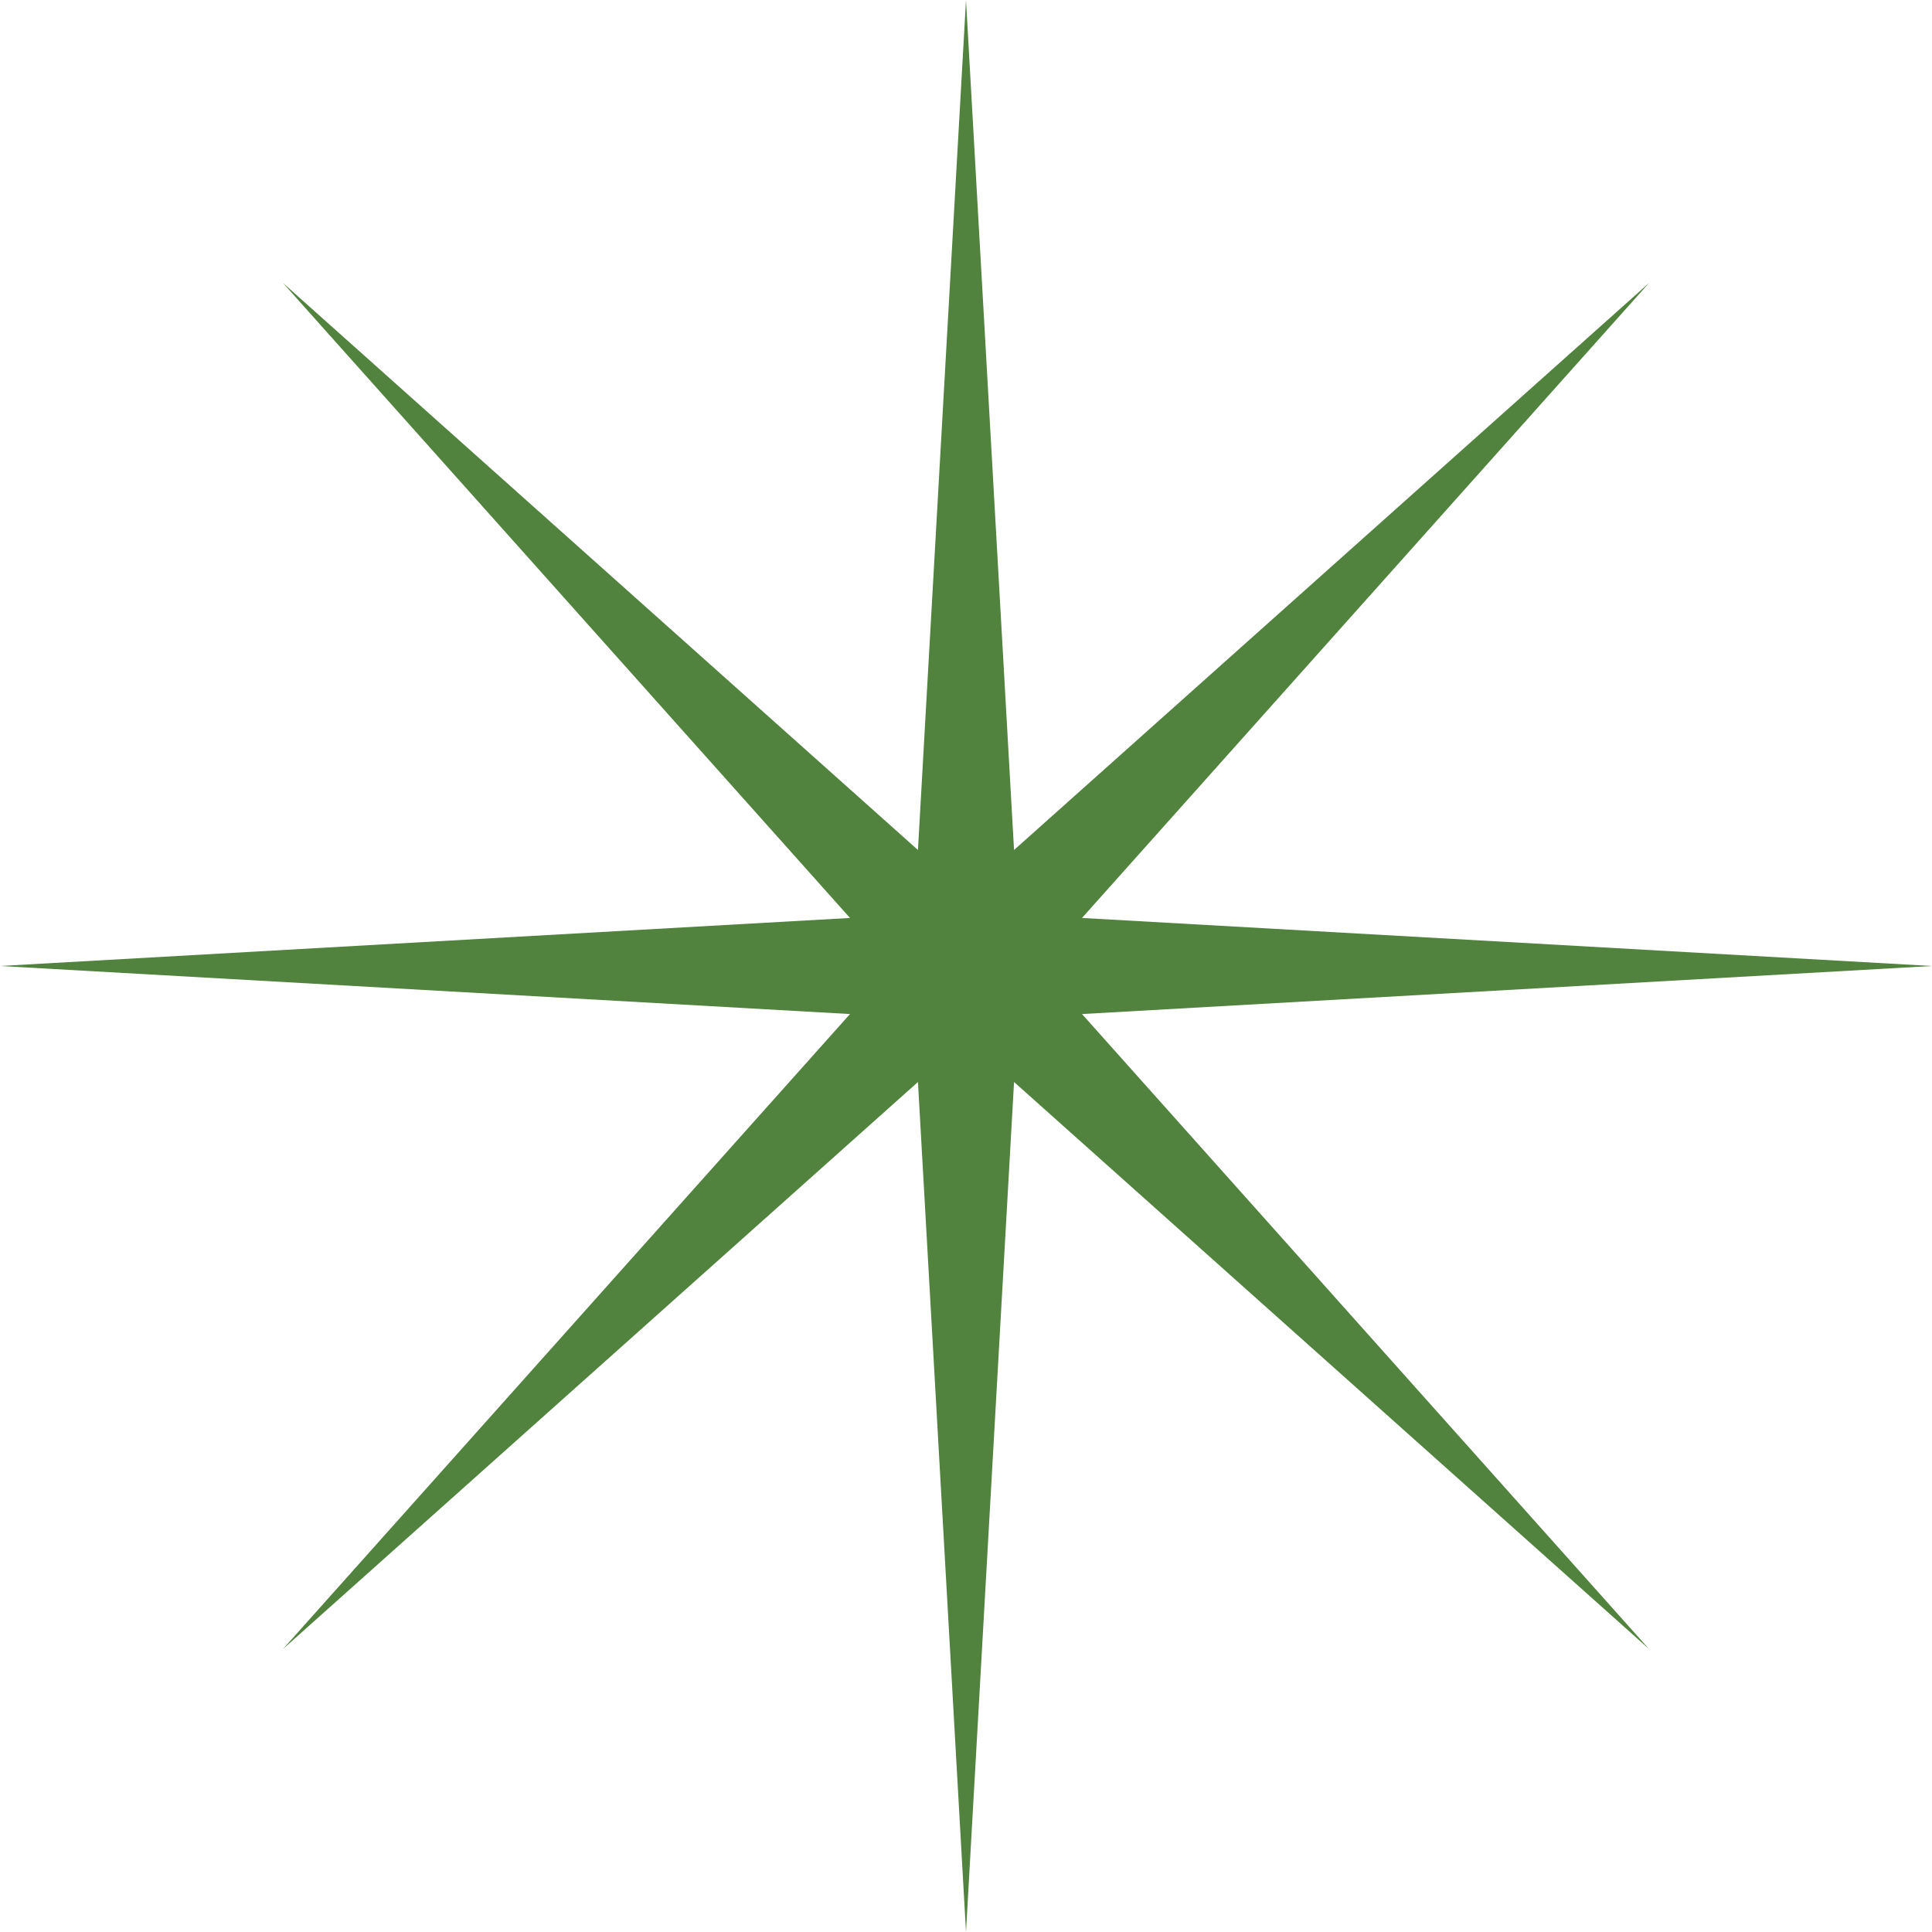 <?xml version="1.0" encoding="UTF-8"?> <svg xmlns="http://www.w3.org/2000/svg" width="45" height="45" viewBox="0 0 45 45" fill="none"> <path d="M22.5 0L23.619 19.798L38.41 6.59L25.202 21.381L45 22.5L25.202 23.619L38.41 38.41L23.619 25.202L22.5 45L21.381 25.202L6.59 38.41L19.798 23.619L0 22.5L19.798 21.381L6.59 6.59L21.381 19.798L22.5 0Z" fill="#51833F"></path> </svg> 